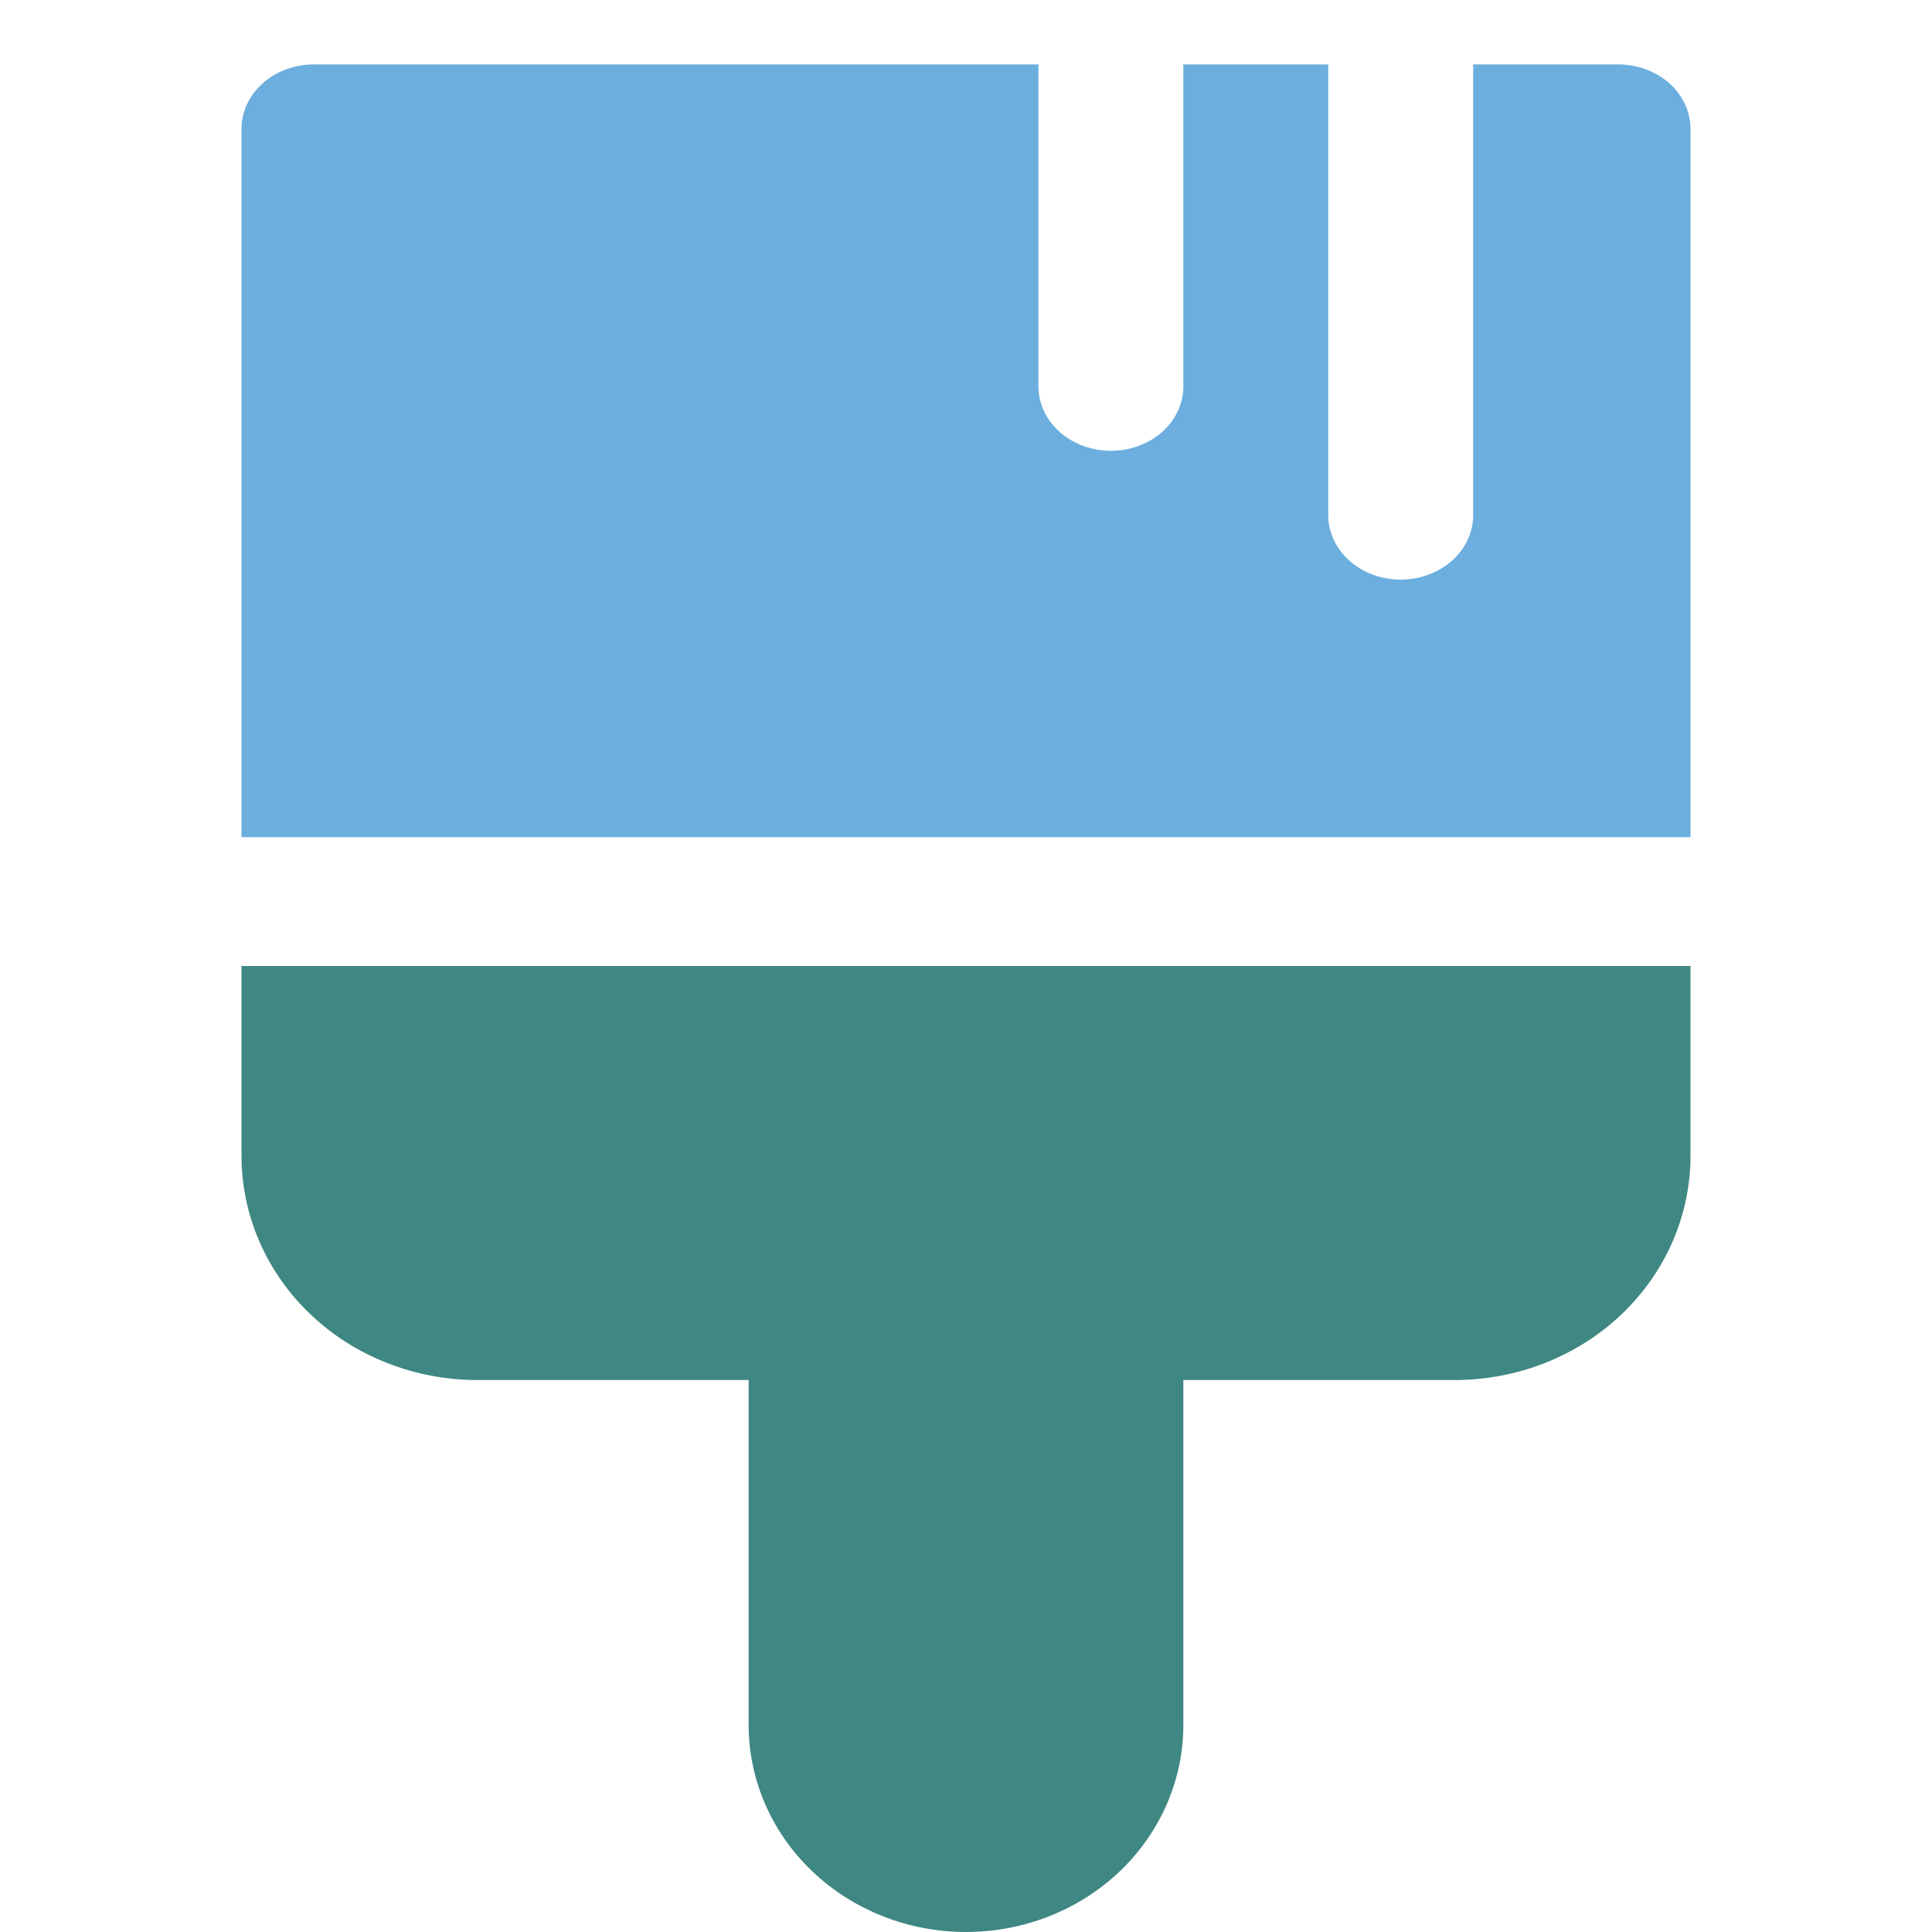 <svg width="30" height="30" viewBox="0 0 30 30" fill="none" xmlns="http://www.w3.org/2000/svg">
<path d="M26.25 15H3.75V17.946C3.75 18.404 3.845 18.857 4.028 19.279C4.212 19.701 4.481 20.085 4.821 20.409C5.16 20.732 5.563 20.988 6.007 21.163C6.451 21.338 6.926 21.429 7.406 21.429H11.625V26.786C11.625 27.638 11.981 28.456 12.614 29.059C13.246 29.661 14.105 30 15 30C15.895 30 16.754 29.661 17.387 29.059C18.019 28.456 18.375 27.638 18.375 26.786V21.429H22.594C23.074 21.429 23.549 21.338 23.993 21.163C24.436 20.988 24.84 20.732 25.179 20.409C25.519 20.085 25.788 19.701 25.972 19.279C26.155 18.857 26.25 18.404 26.25 17.946V15Z" fill="#3F8783"/>
<path d="M16.125 1V6C16.125 6.265 16.244 6.52 16.454 6.707C16.666 6.895 16.952 7 17.25 7C17.548 7 17.834 6.895 18.046 6.707C18.256 6.52 18.375 6.265 18.375 6V1H20.625V8C20.625 8.265 20.744 8.52 20.954 8.707C21.166 8.895 21.452 9 21.75 9C22.048 9 22.334 8.895 22.546 8.707C22.756 8.52 22.875 8.265 22.875 8V1H25.125C25.423 1 25.709 1.105 25.921 1.293C26.131 1.48 26.25 1.735 26.25 2V13H3.75V2C3.75 1.735 3.869 1.48 4.08 1.293C4.29 1.105 4.577 1 4.875 1H16.125Z" fill="#6CAFDF"/>
</svg>
